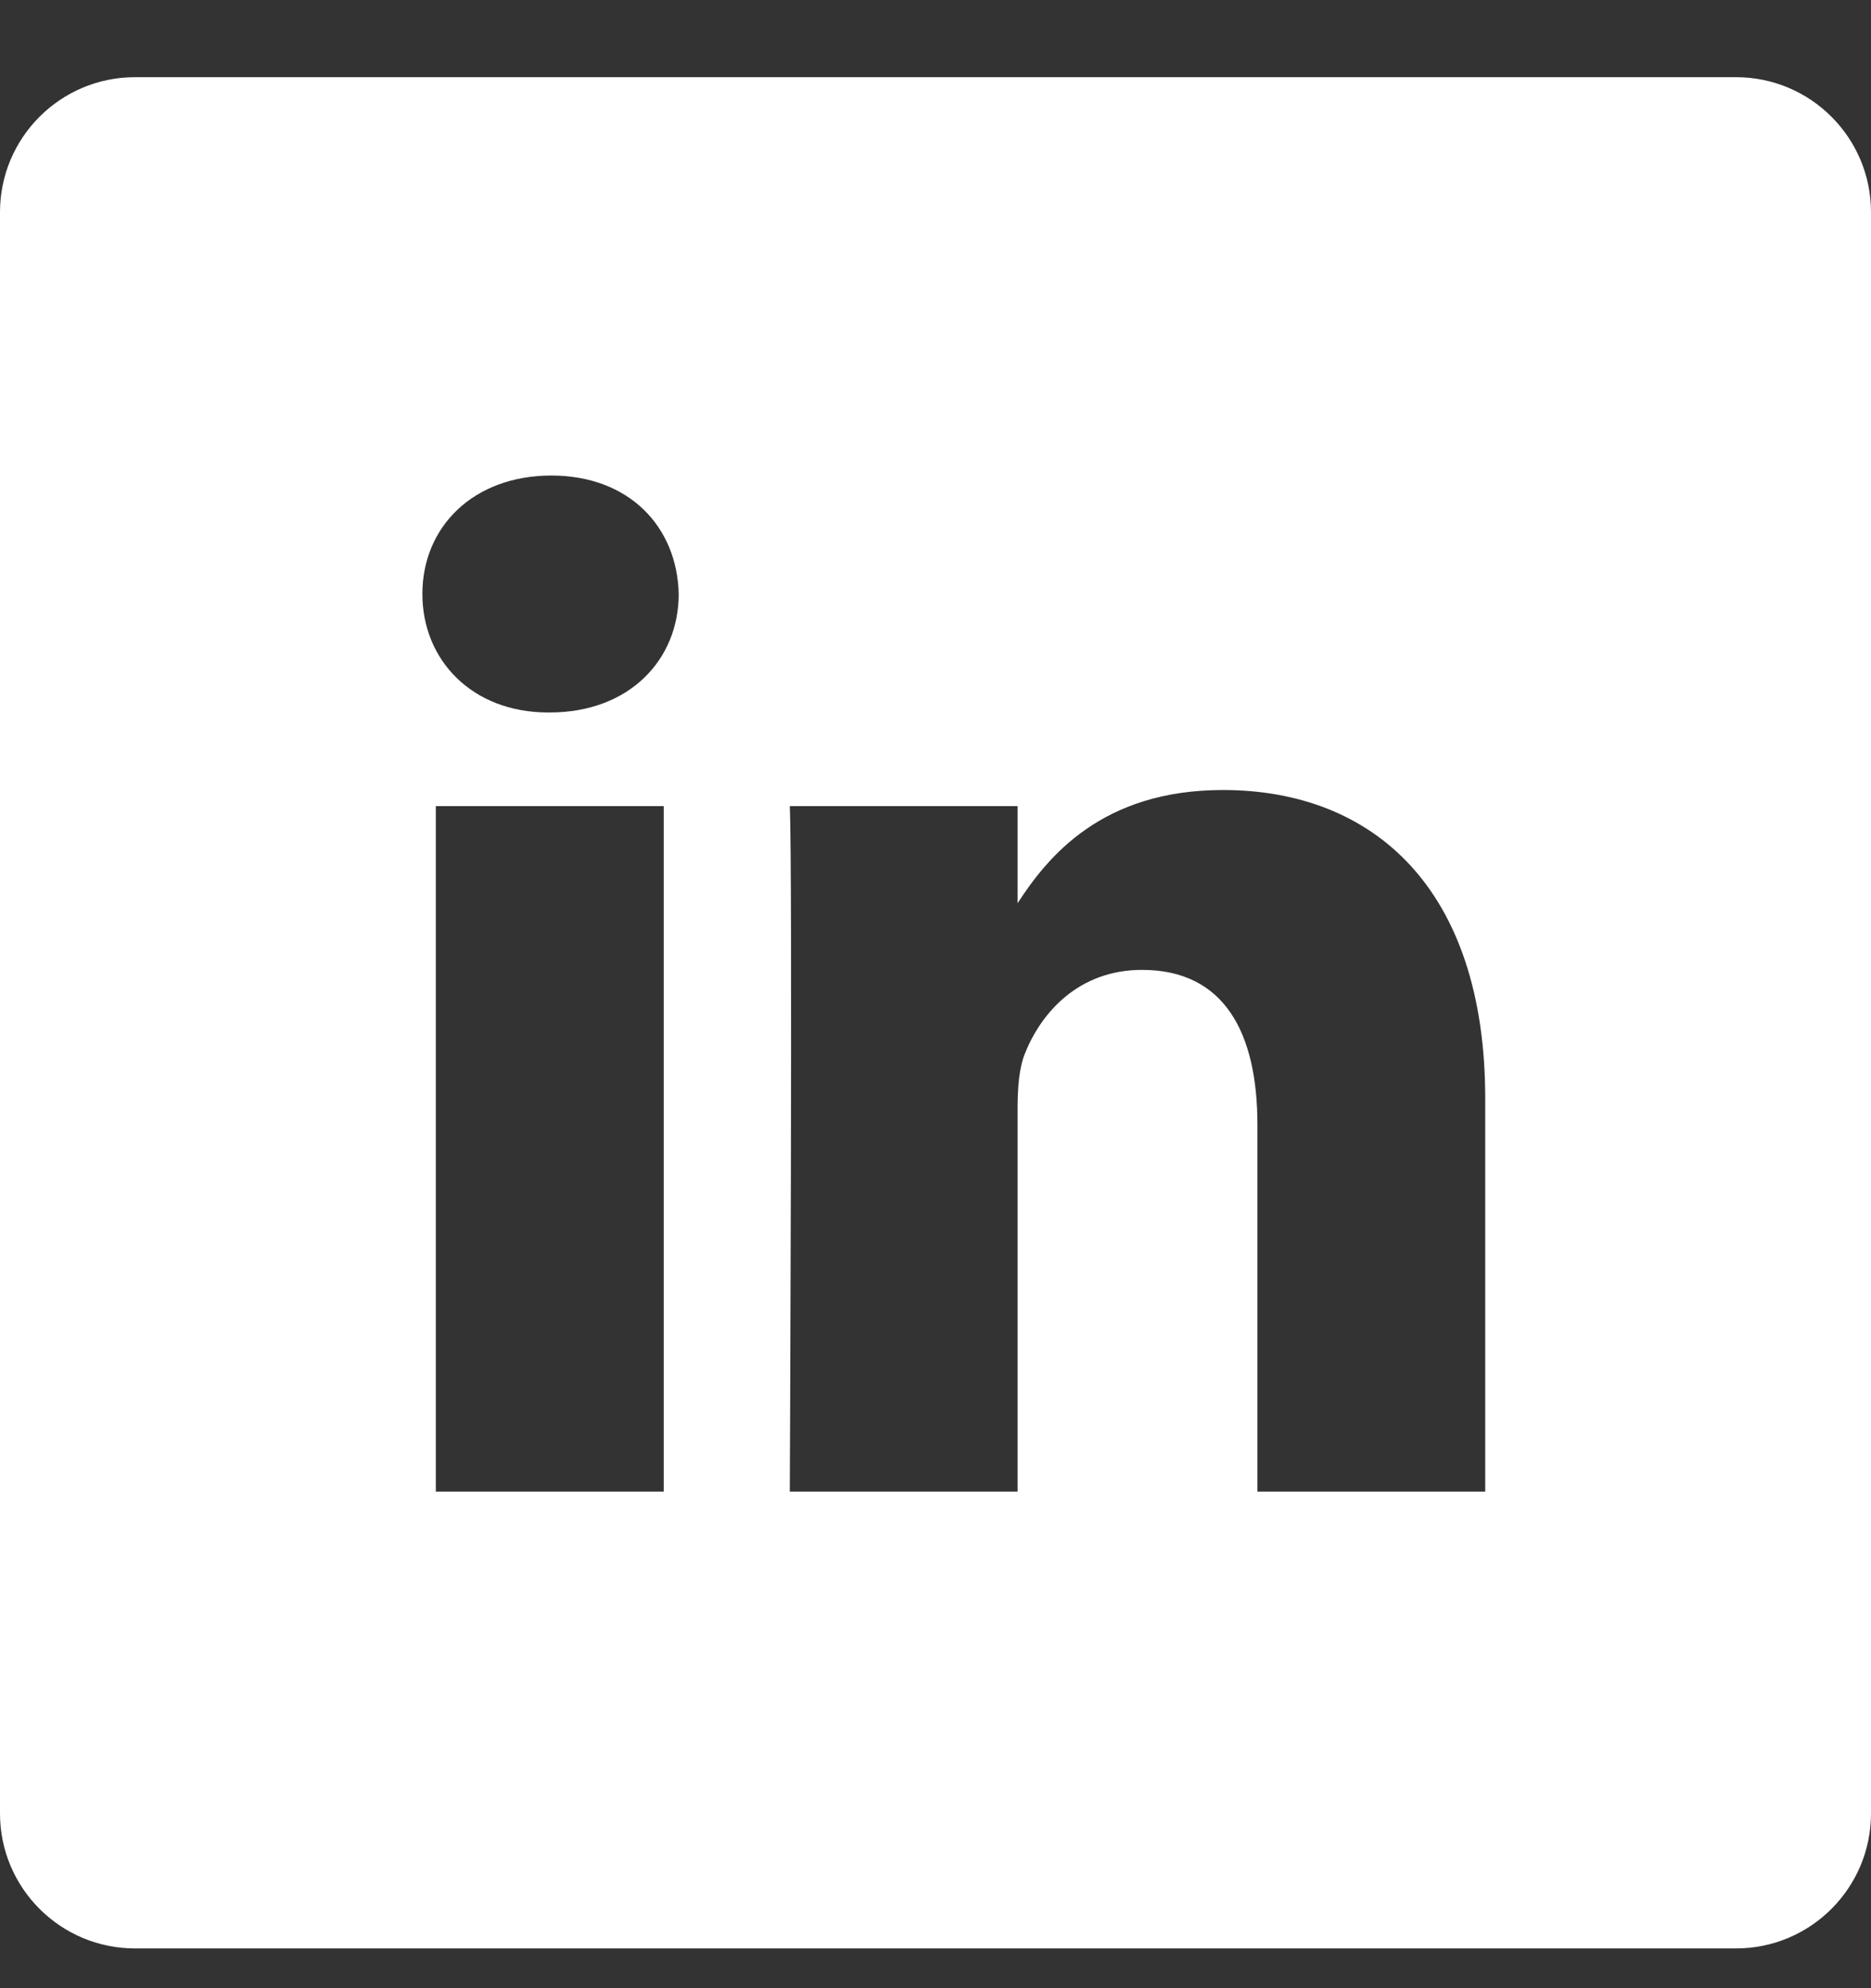 <?xml version="1.0" encoding="UTF-8"?> <svg xmlns="http://www.w3.org/2000/svg" width="16" height="17" viewBox="0 0 16 17" fill="none"><rect x="0" y="0" width="16" height="17" fill="#333333" stroke="none"/><path d="M14.846 0.66C15.483 0.66 16 1.177 16 1.814V15.506C16 16.143 15.483 16.66 14.846 16.66H1.154C0.517 16.66 0 16.143 0 15.506V1.814C0 1.177 0.517 0.66 1.154 0.66H14.846ZM3.727 6.893V12.754H5.676V6.893H3.727ZM10.458 6.755C9.424 6.755 8.961 7.323 8.702 7.723V6.893H6.754C6.779 7.444 6.754 12.75 6.754 12.754H8.702V9.48C8.702 9.305 8.714 9.13 8.766 9.005C8.906 8.655 9.227 8.293 9.766 8.293C10.47 8.293 10.753 8.83 10.753 9.618V12.754H12.701V9.393C12.701 7.593 11.74 6.755 10.458 6.755ZM4.714 4.066C4.048 4.067 3.612 4.504 3.612 5.079C3.612 5.642 4.035 6.092 4.688 6.092H4.701C5.381 6.092 5.804 5.642 5.804 5.079C5.791 4.504 5.38 4.066 4.714 4.066Z" fill="white"></path></svg> 